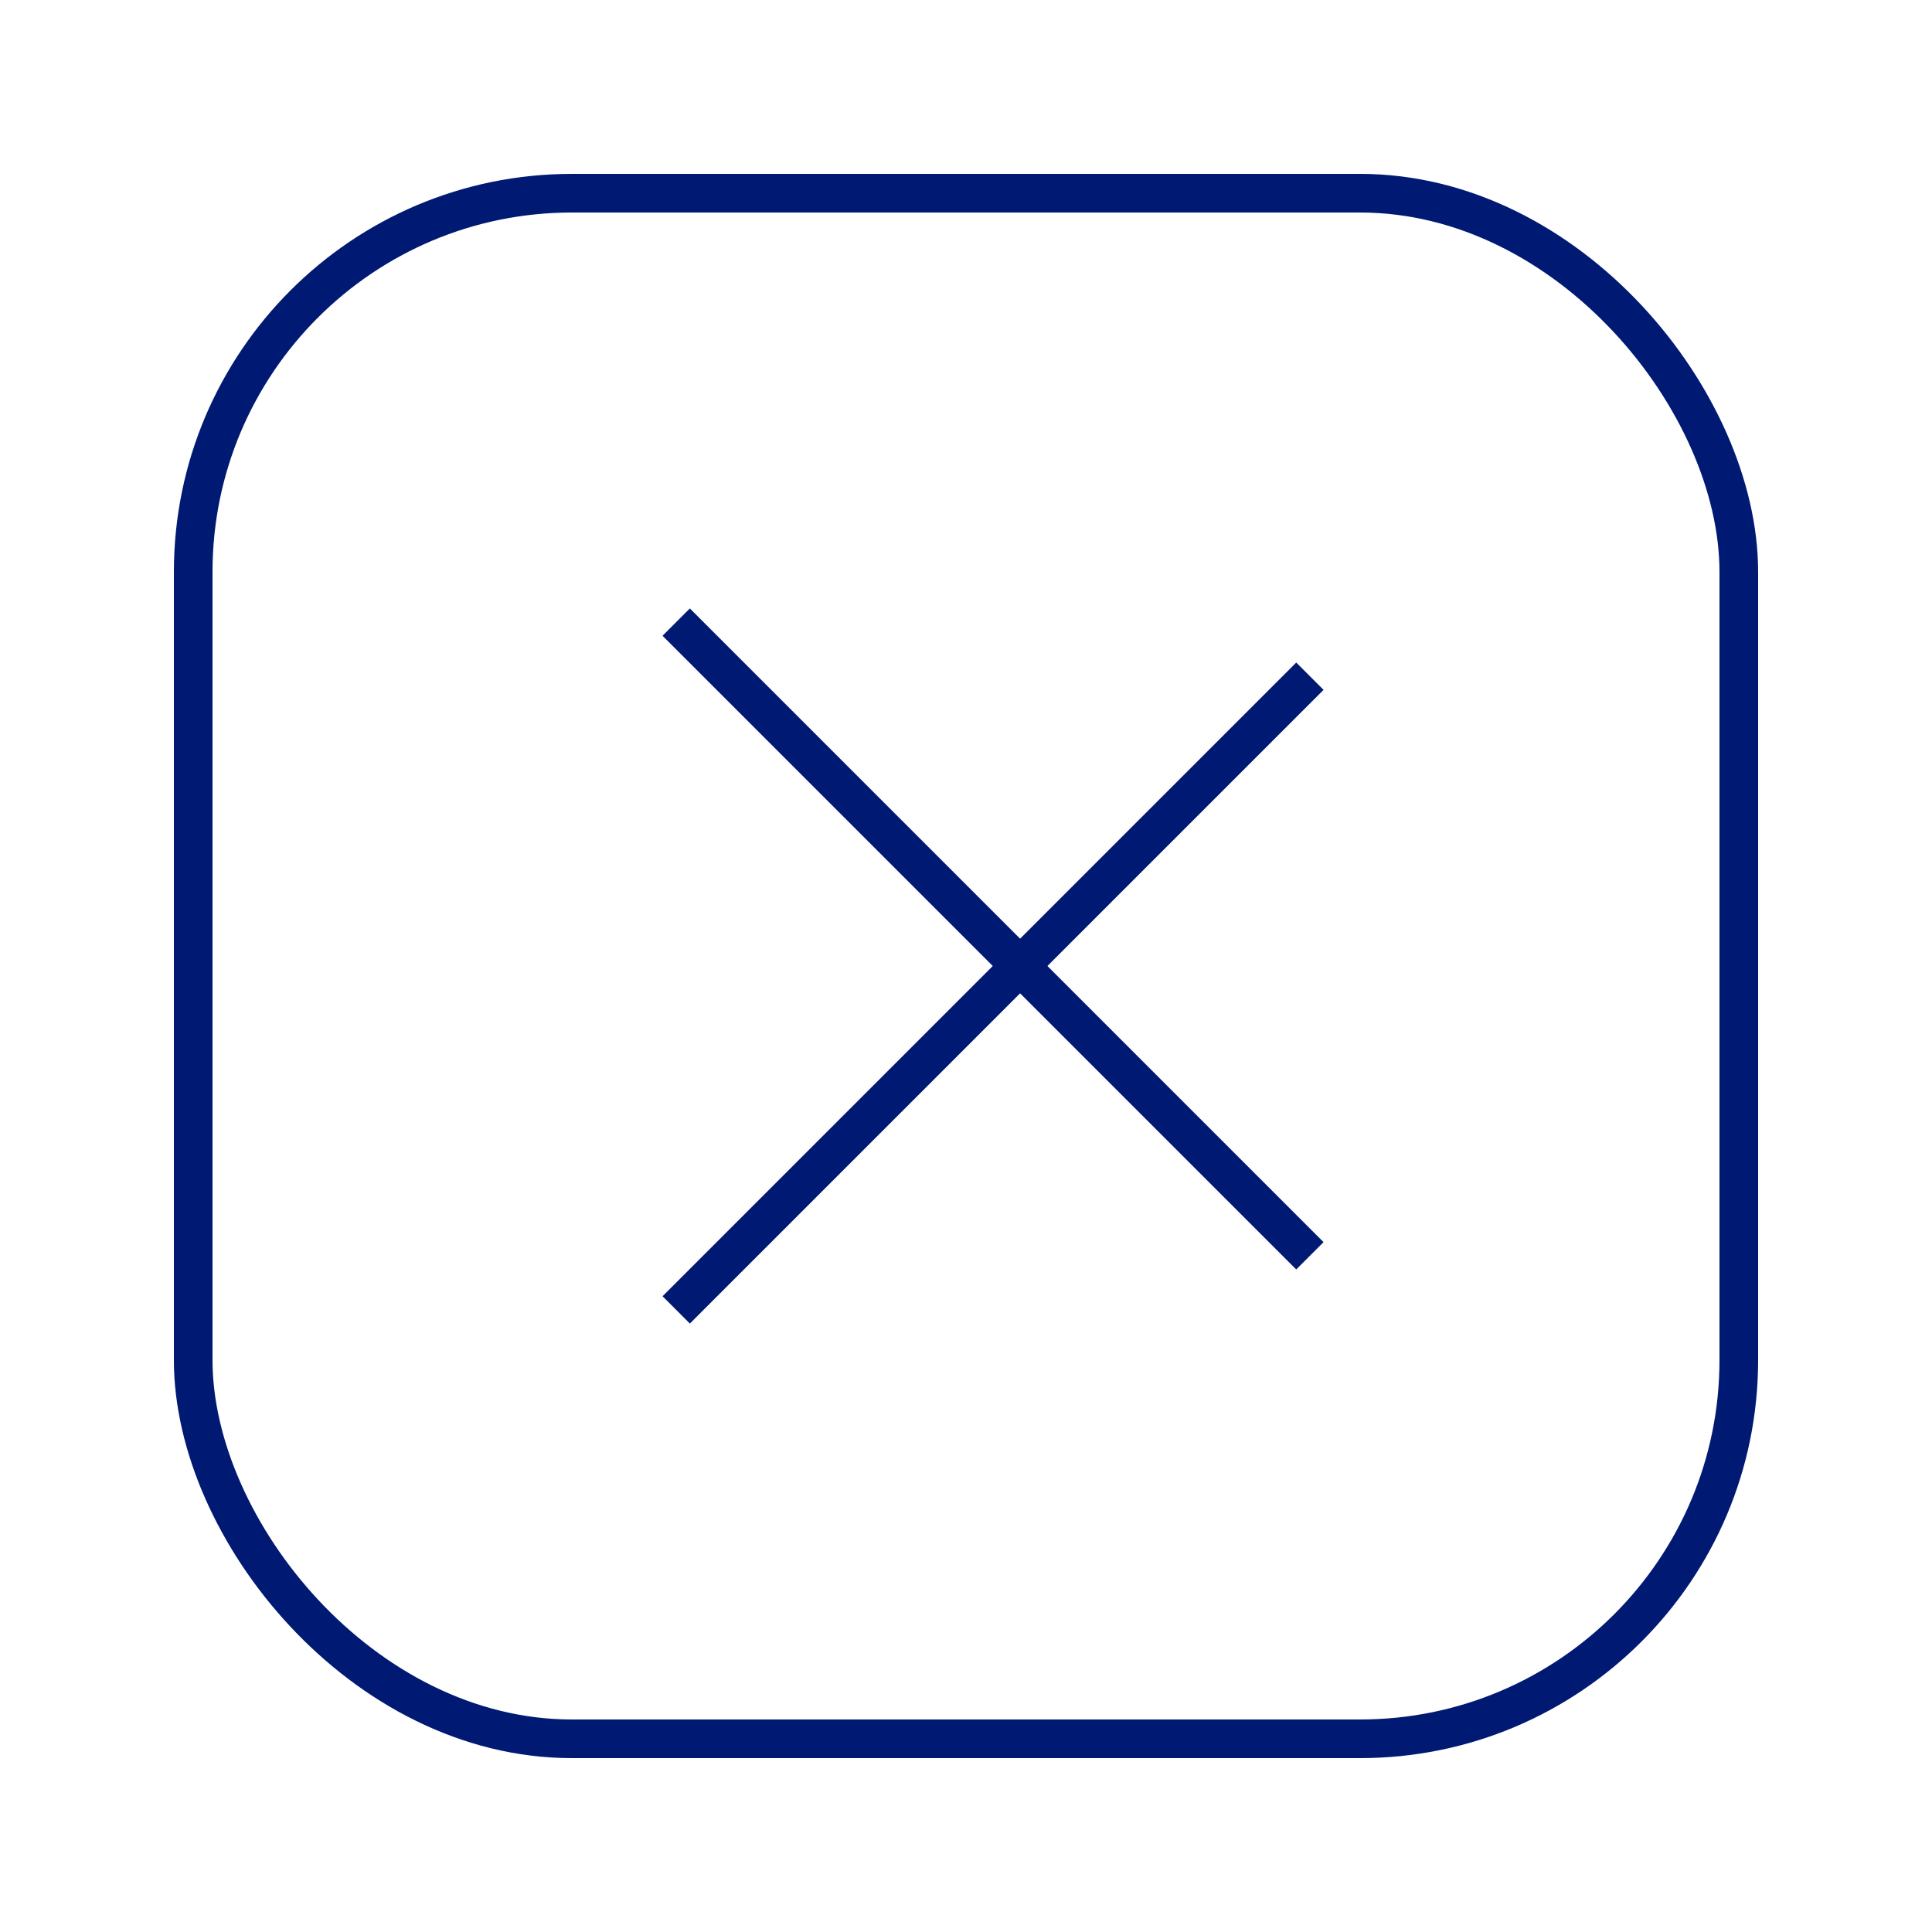 <?xml version="1.0" encoding="UTF-8"?>
<svg id="Layer_1" xmlns="http://www.w3.org/2000/svg" version="1.1" viewBox="0 0 50 50">
  <!-- Generator: Adobe Illustrator 29.0.1, SVG Export Plug-In . SVG Version: 2.1.0 Build 192)  -->
  <defs>
    <style>
      .st0 {
        fill: none;
        stroke: #001973;
      }
    </style>
  </defs>
  <rect class="st0" x="5" y="5" width="40" height="40" rx="9.8" ry="9.8"/>
  <line class="st0" x1="17.5" y1="16.1" x2="33.9" y2="32.5"/>
  <line class="st0" x1="33.9" y1="17.5" x2="17.5" y2="33.9"/>
</svg>